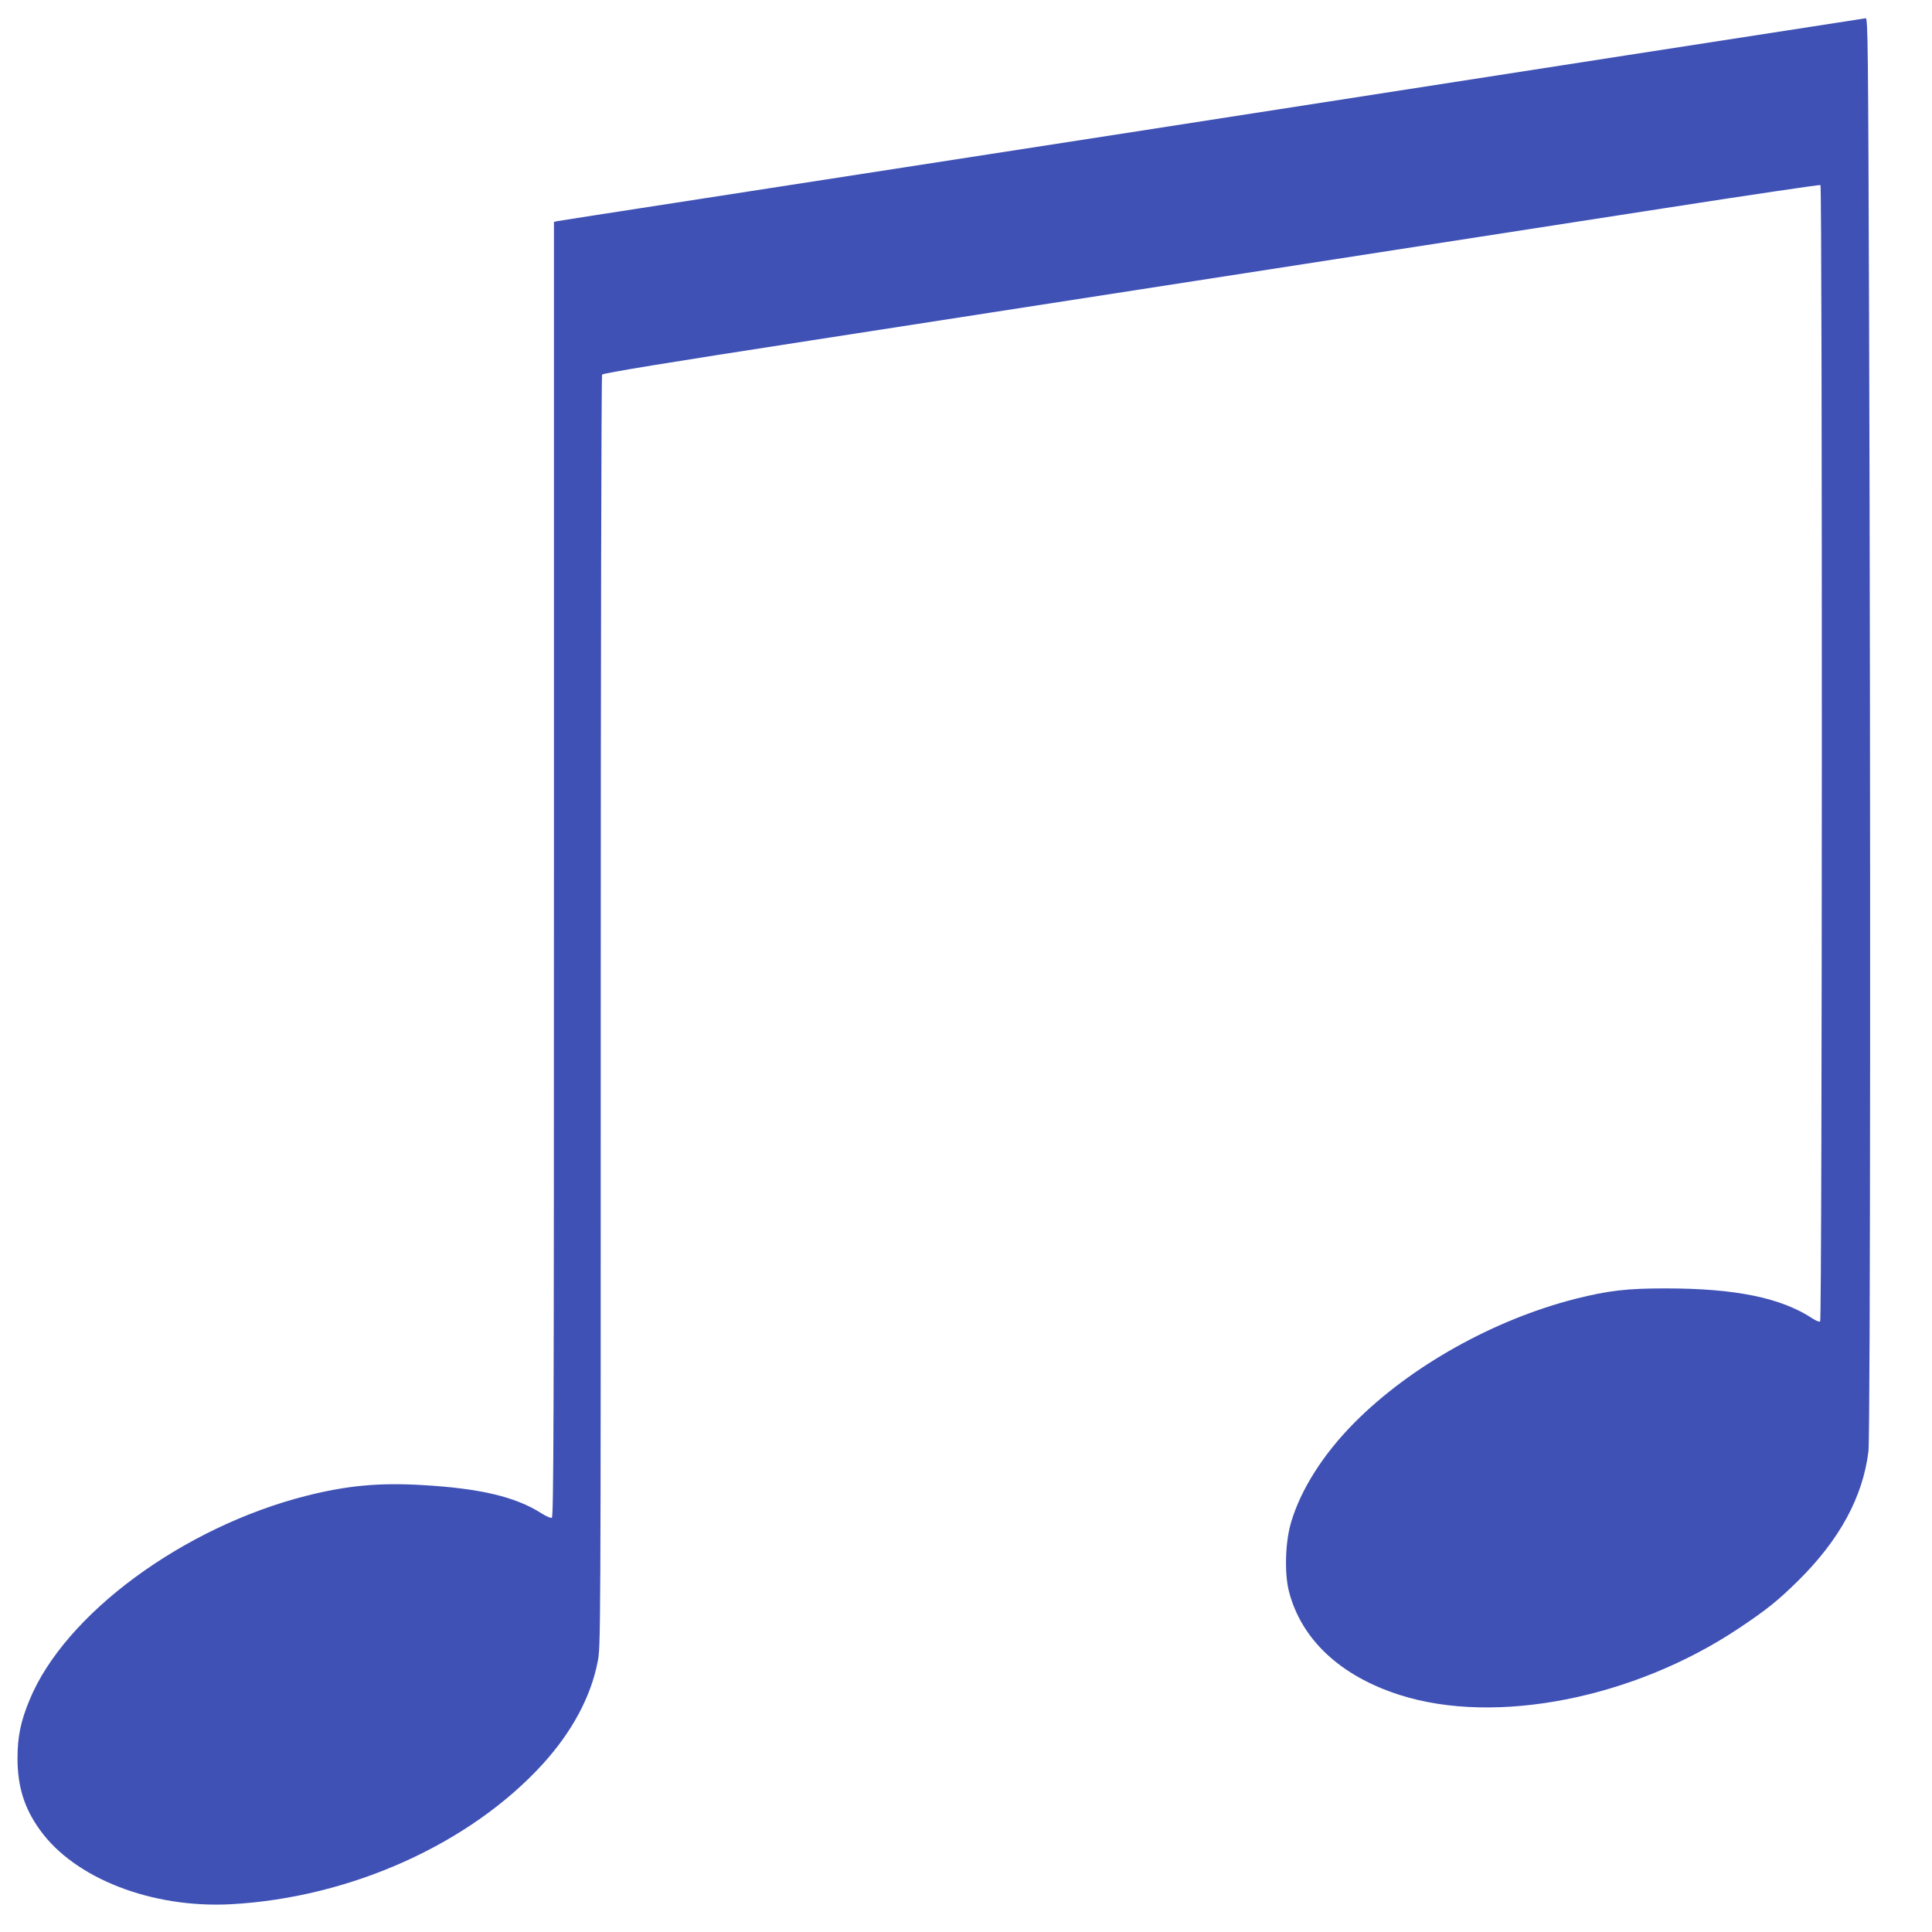 <?xml version="1.0" standalone="no"?>
<!DOCTYPE svg PUBLIC "-//W3C//DTD SVG 20010904//EN"
 "http://www.w3.org/TR/2001/REC-SVG-20010904/DTD/svg10.dtd">
<svg version="1.0" xmlns="http://www.w3.org/2000/svg"
 width="1280pt" height="1280pt" viewBox="0 0 1280 1280"
 preserveAspectRatio="xMidYMid meet">
<g transform="translate(0,1280) scale(0.1,-0.1)"
fill="#3f51b5" stroke="none">
<path d="M10785 12435 c-1754 -273 -5183 -805 -6320 -980 -412 -63 -760 -118
-772 -120 l-23 -5 0 -4291 c0 -3643 -2 -4290 -14 -4295 -7 -3 -39 11 -69 30
-170 109 -406 165 -788 187 -286 17 -500 -3 -769 -71 -817 -207 -1600 -784
-1834 -1352 -59 -142 -80 -244 -80 -388 0 -186 45 -330 148 -473 230 -322 742
-521 1266 -493 792 43 1585 400 2068 931 191 211 315 440 361 672 21 101 21
106 21 4310 0 2314 4 4214 9 4221 6 10 441 81 1387 227 3659 567 4697 728
5647 875 566 88 1033 157 1038 154 13 -8 12 -7521 -2 -7529 -5 -4 -27 4 -48
18 -209 139 -513 201 -976 201 -258 0 -377 -14 -597 -69 -541 -138 -1092 -446
-1463 -819 -207 -208 -356 -442 -421 -661 -39 -130 -45 -336 -15 -456 81 -319
340 -563 736 -689 634 -202 1549 -23 2245 442 183 122 258 182 394 316 274
271 428 554 465 857 13 104 15 4367 4 7543 -6 1772 -8 1952 -22 1951 -9 -1
-718 -111 -1576 -244z"/>
</g>
</svg>
